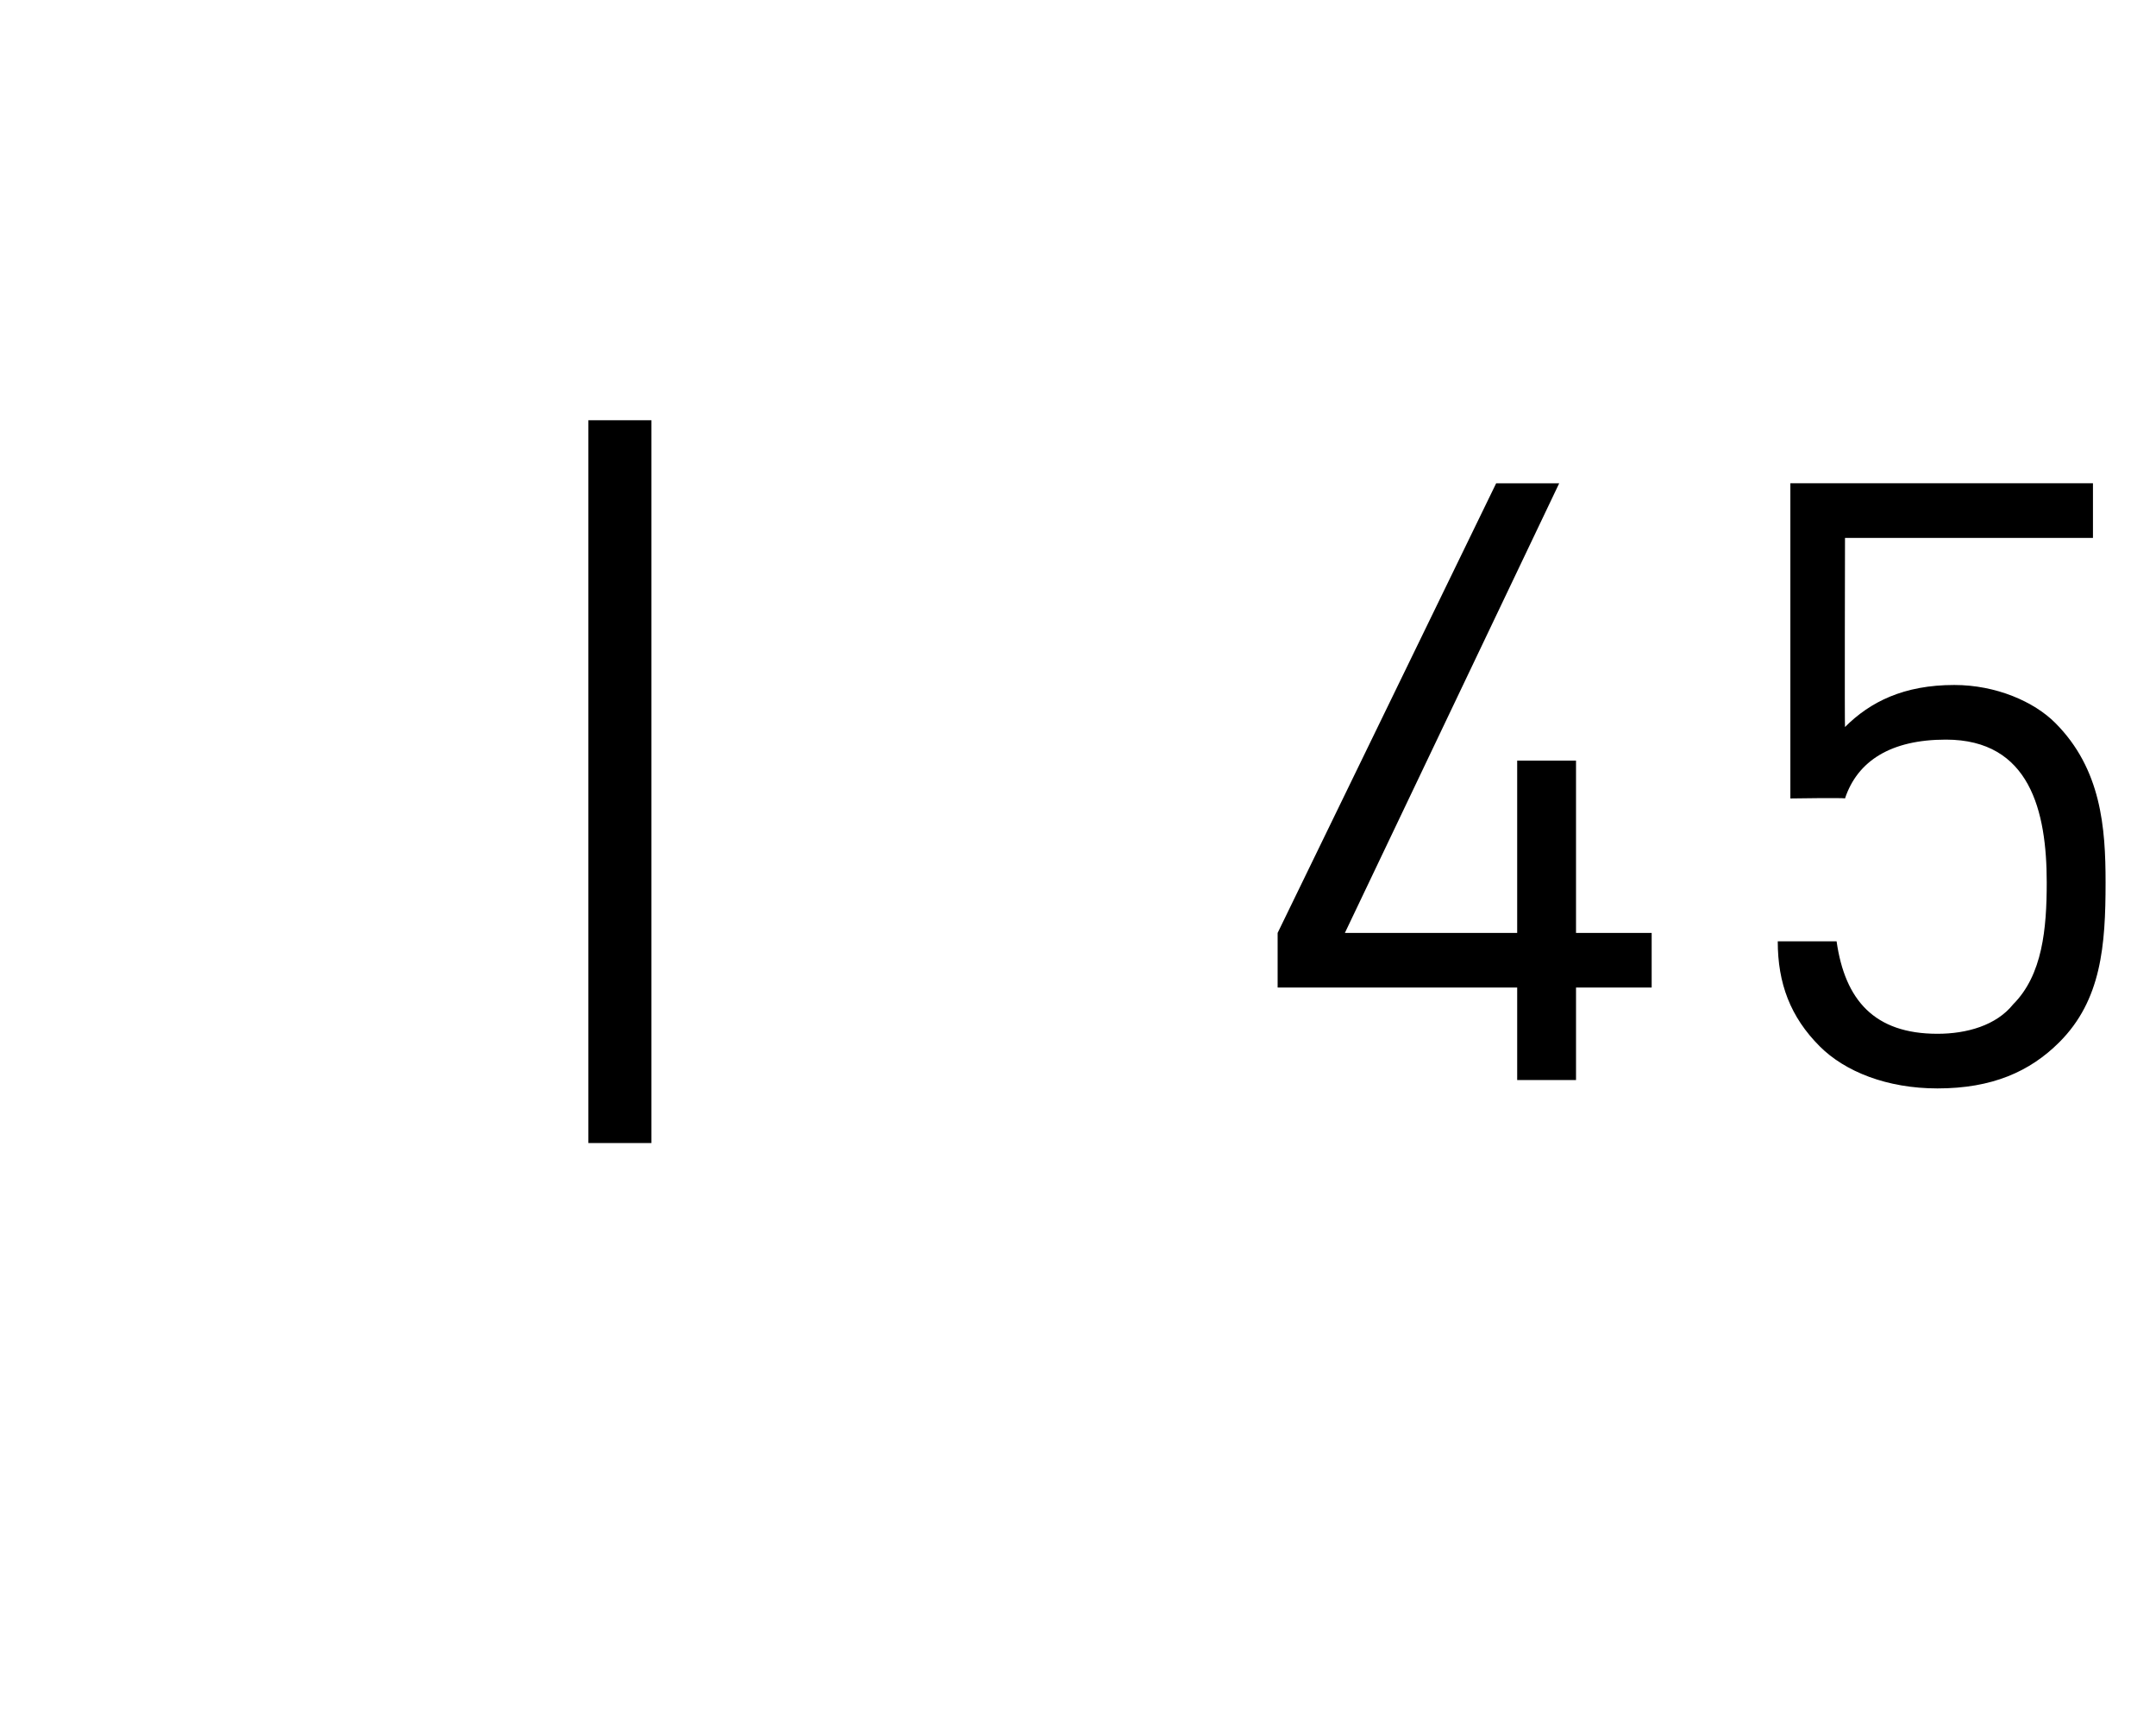 <?xml version="1.0" standalone="no"?><!DOCTYPE svg PUBLIC "-//W3C//DTD SVG 1.1//EN" "http://www.w3.org/Graphics/SVG/1.1/DTD/svg11.dtd"><svg xmlns="http://www.w3.org/2000/svg" version="1.1" width="51.3px" height="40.7px" viewBox="0 -1 51.3 40.7" style="top:-1px"><desc>| 45</desc><defs/><g id="Polygon241372"><path d="m14 26.2l0-17.2l1.5 0l0 17.2l-1.5 0zm23.5-3.7l0 2.2l-1.4 0l0-2.2l-5.7 0l0-1.3l5.2-10.7l1.5 0l-5.1 10.7l4.1 0l0-4.1l1.4 0l0 4.1l1.8 0l0 1.3l-1.8 0zm11.5 1.3c-.7.7-1.6 1.1-2.9 1.1c-1.2 0-2.2-.4-2.8-1c-.7-.7-1-1.5-1-2.5c0 0 1.4 0 1.4 0c.2 1.4.9 2.2 2.4 2.2c.7 0 1.4-.2 1.8-.7c.7-.7.8-1.8.8-2.9c0-1.7-.4-3.4-2.4-3.4c-1.3 0-2.1.5-2.4 1.4c-.01-.02-1.3 0-1.3 0l0-7.5l7.2 0l0 1.3l-5.9 0c0 0-.01 4.5 0 4.5c.6-.6 1.4-1 2.6-1c1 0 1.9.4 2.4.9c1.1 1.1 1.2 2.5 1.2 3.8c0 1.5-.1 2.8-1.1 3.8z" stroke="none" fill="#000"/></g></svg>